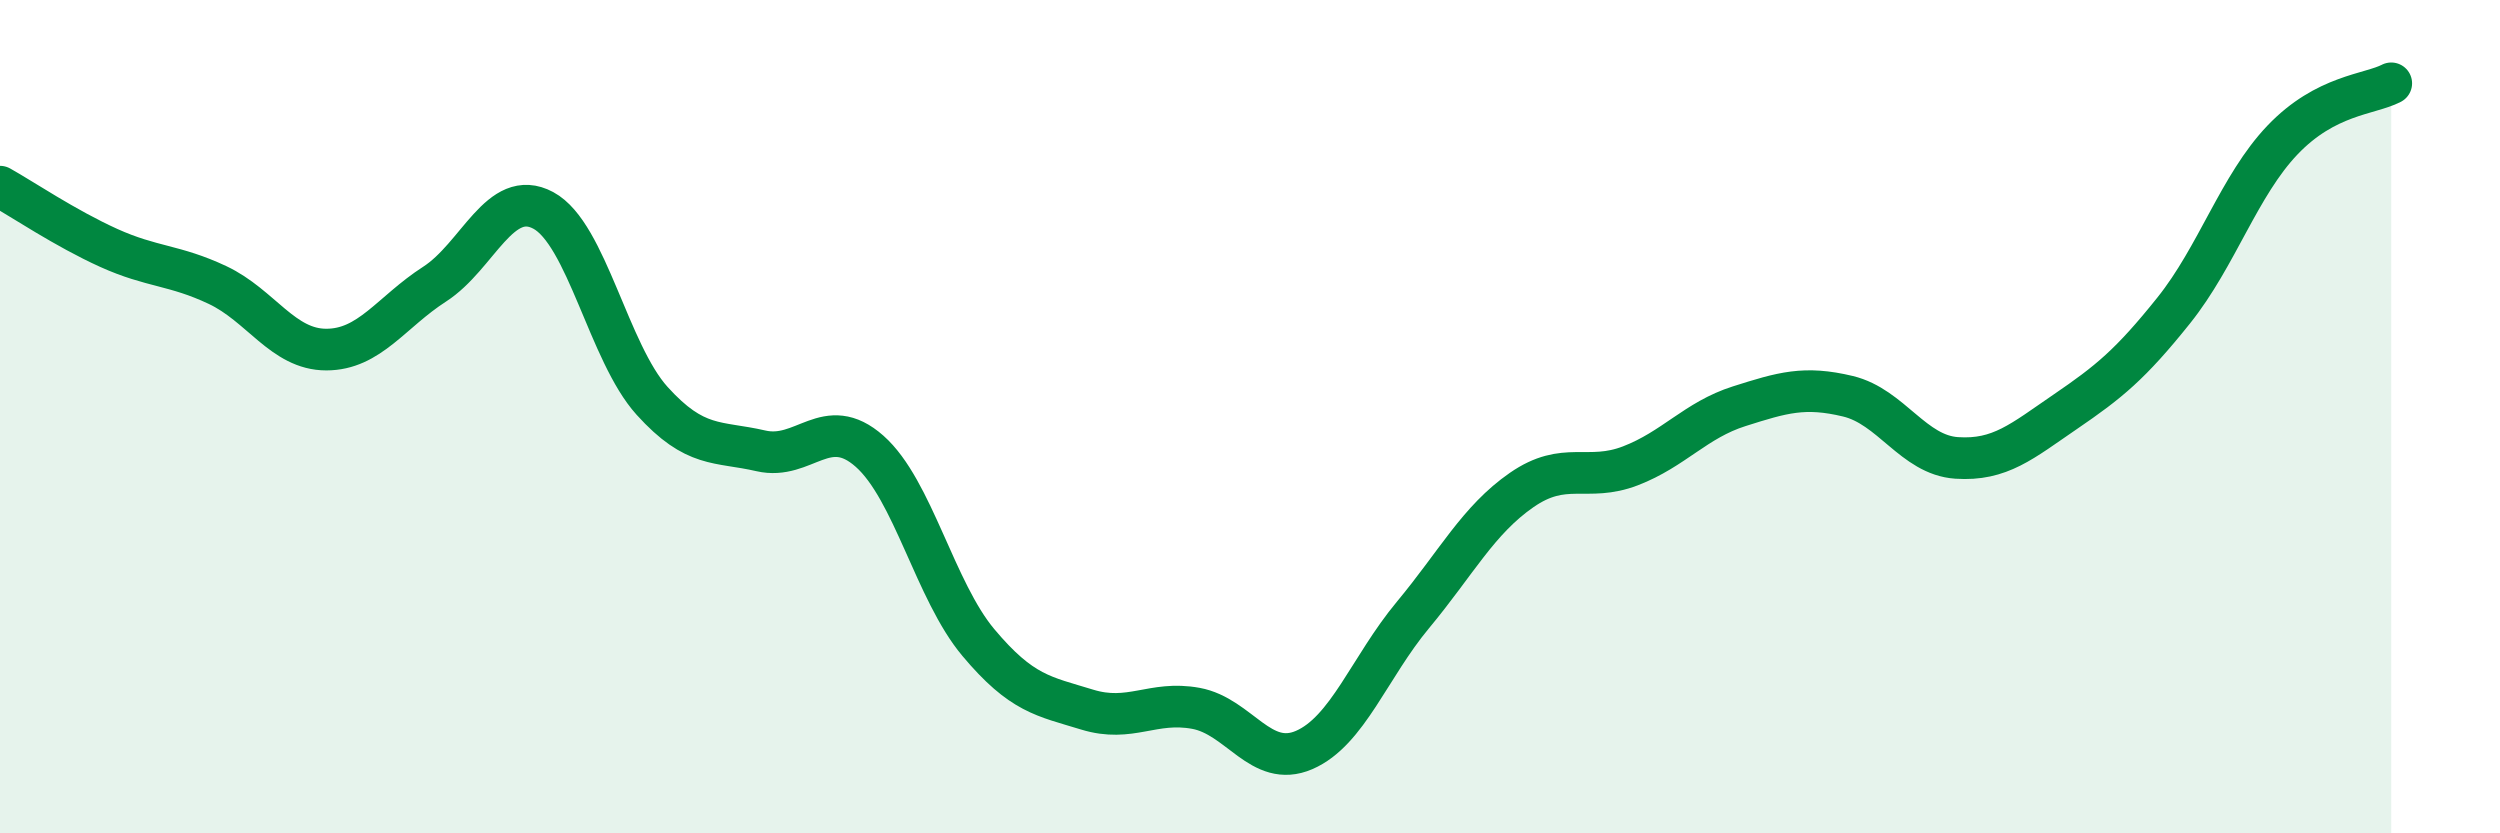 
    <svg width="60" height="20" viewBox="0 0 60 20" xmlns="http://www.w3.org/2000/svg">
      <path
        d="M 0,4.48 C 0.52,4.77 1.57,5.48 2.61,5.95 C 3.65,6.42 4.18,6.35 5.22,6.84 C 6.26,7.33 6.79,8.39 7.83,8.39 C 8.87,8.39 9.39,7.49 10.43,6.82 C 11.47,6.15 12,4.49 13.04,5.05 C 14.08,5.61 14.61,8.47 15.65,9.62 C 16.69,10.77 17.22,10.58 18.26,10.82 C 19.3,11.06 19.83,9.91 20.87,10.83 C 21.91,11.75 22.44,14.18 23.48,15.42 C 24.52,16.66 25.05,16.71 26.09,17.03 C 27.13,17.35 27.66,16.81 28.7,17 C 29.74,17.19 30.26,18.45 31.3,18 C 32.34,17.55 32.87,16.01 33.91,14.76 C 34.95,13.51 35.48,12.48 36.52,11.76 C 37.56,11.04 38.09,11.58 39.13,11.18 C 40.17,10.78 40.7,10.08 41.74,9.75 C 42.78,9.42 43.31,9.26 44.35,9.51 C 45.39,9.76 45.92,10.92 46.96,10.99 C 48,11.06 48.53,10.59 49.57,9.88 C 50.61,9.17 51.13,8.75 52.17,7.45 C 53.21,6.15 53.74,4.45 54.78,3.36 C 55.82,2.27 56.87,2.27 57.39,2L57.39 20L0 20Z"
        fill="#008740"
        opacity="0.1"
        stroke-linecap="round"
        stroke-linejoin="round"
      />
      <path
        d="M 0,4.48 C 0.52,4.77 1.57,5.48 2.61,5.95 C 3.65,6.42 4.18,6.35 5.22,6.84 C 6.26,7.33 6.79,8.39 7.83,8.39 C 8.87,8.39 9.39,7.49 10.43,6.82 C 11.47,6.15 12,4.49 13.04,5.05 C 14.08,5.61 14.61,8.47 15.65,9.62 C 16.69,10.77 17.22,10.58 18.26,10.82 C 19.3,11.06 19.83,9.91 20.87,10.83 C 21.91,11.75 22.44,14.18 23.48,15.42 C 24.52,16.66 25.05,16.71 26.09,17.03 C 27.13,17.35 27.66,16.81 28.7,17 C 29.74,17.19 30.26,18.45 31.3,18 C 32.34,17.55 32.87,16.01 33.91,14.76 C 34.95,13.51 35.48,12.48 36.52,11.76 C 37.56,11.04 38.09,11.58 39.13,11.18 C 40.17,10.78 40.7,10.08 41.74,9.75 C 42.78,9.42 43.31,9.26 44.35,9.51 C 45.39,9.76 45.92,10.92 46.96,10.99 C 48,11.06 48.53,10.59 49.57,9.88 C 50.61,9.17 51.13,8.75 52.17,7.45 C 53.21,6.15 53.74,4.45 54.78,3.36 C 55.82,2.27 56.87,2.27 57.39,2"
        stroke="#008740"
        stroke-width="1"
        fill="none"
        stroke-linecap="round"
        stroke-linejoin="round"
      />
    </svg>
  